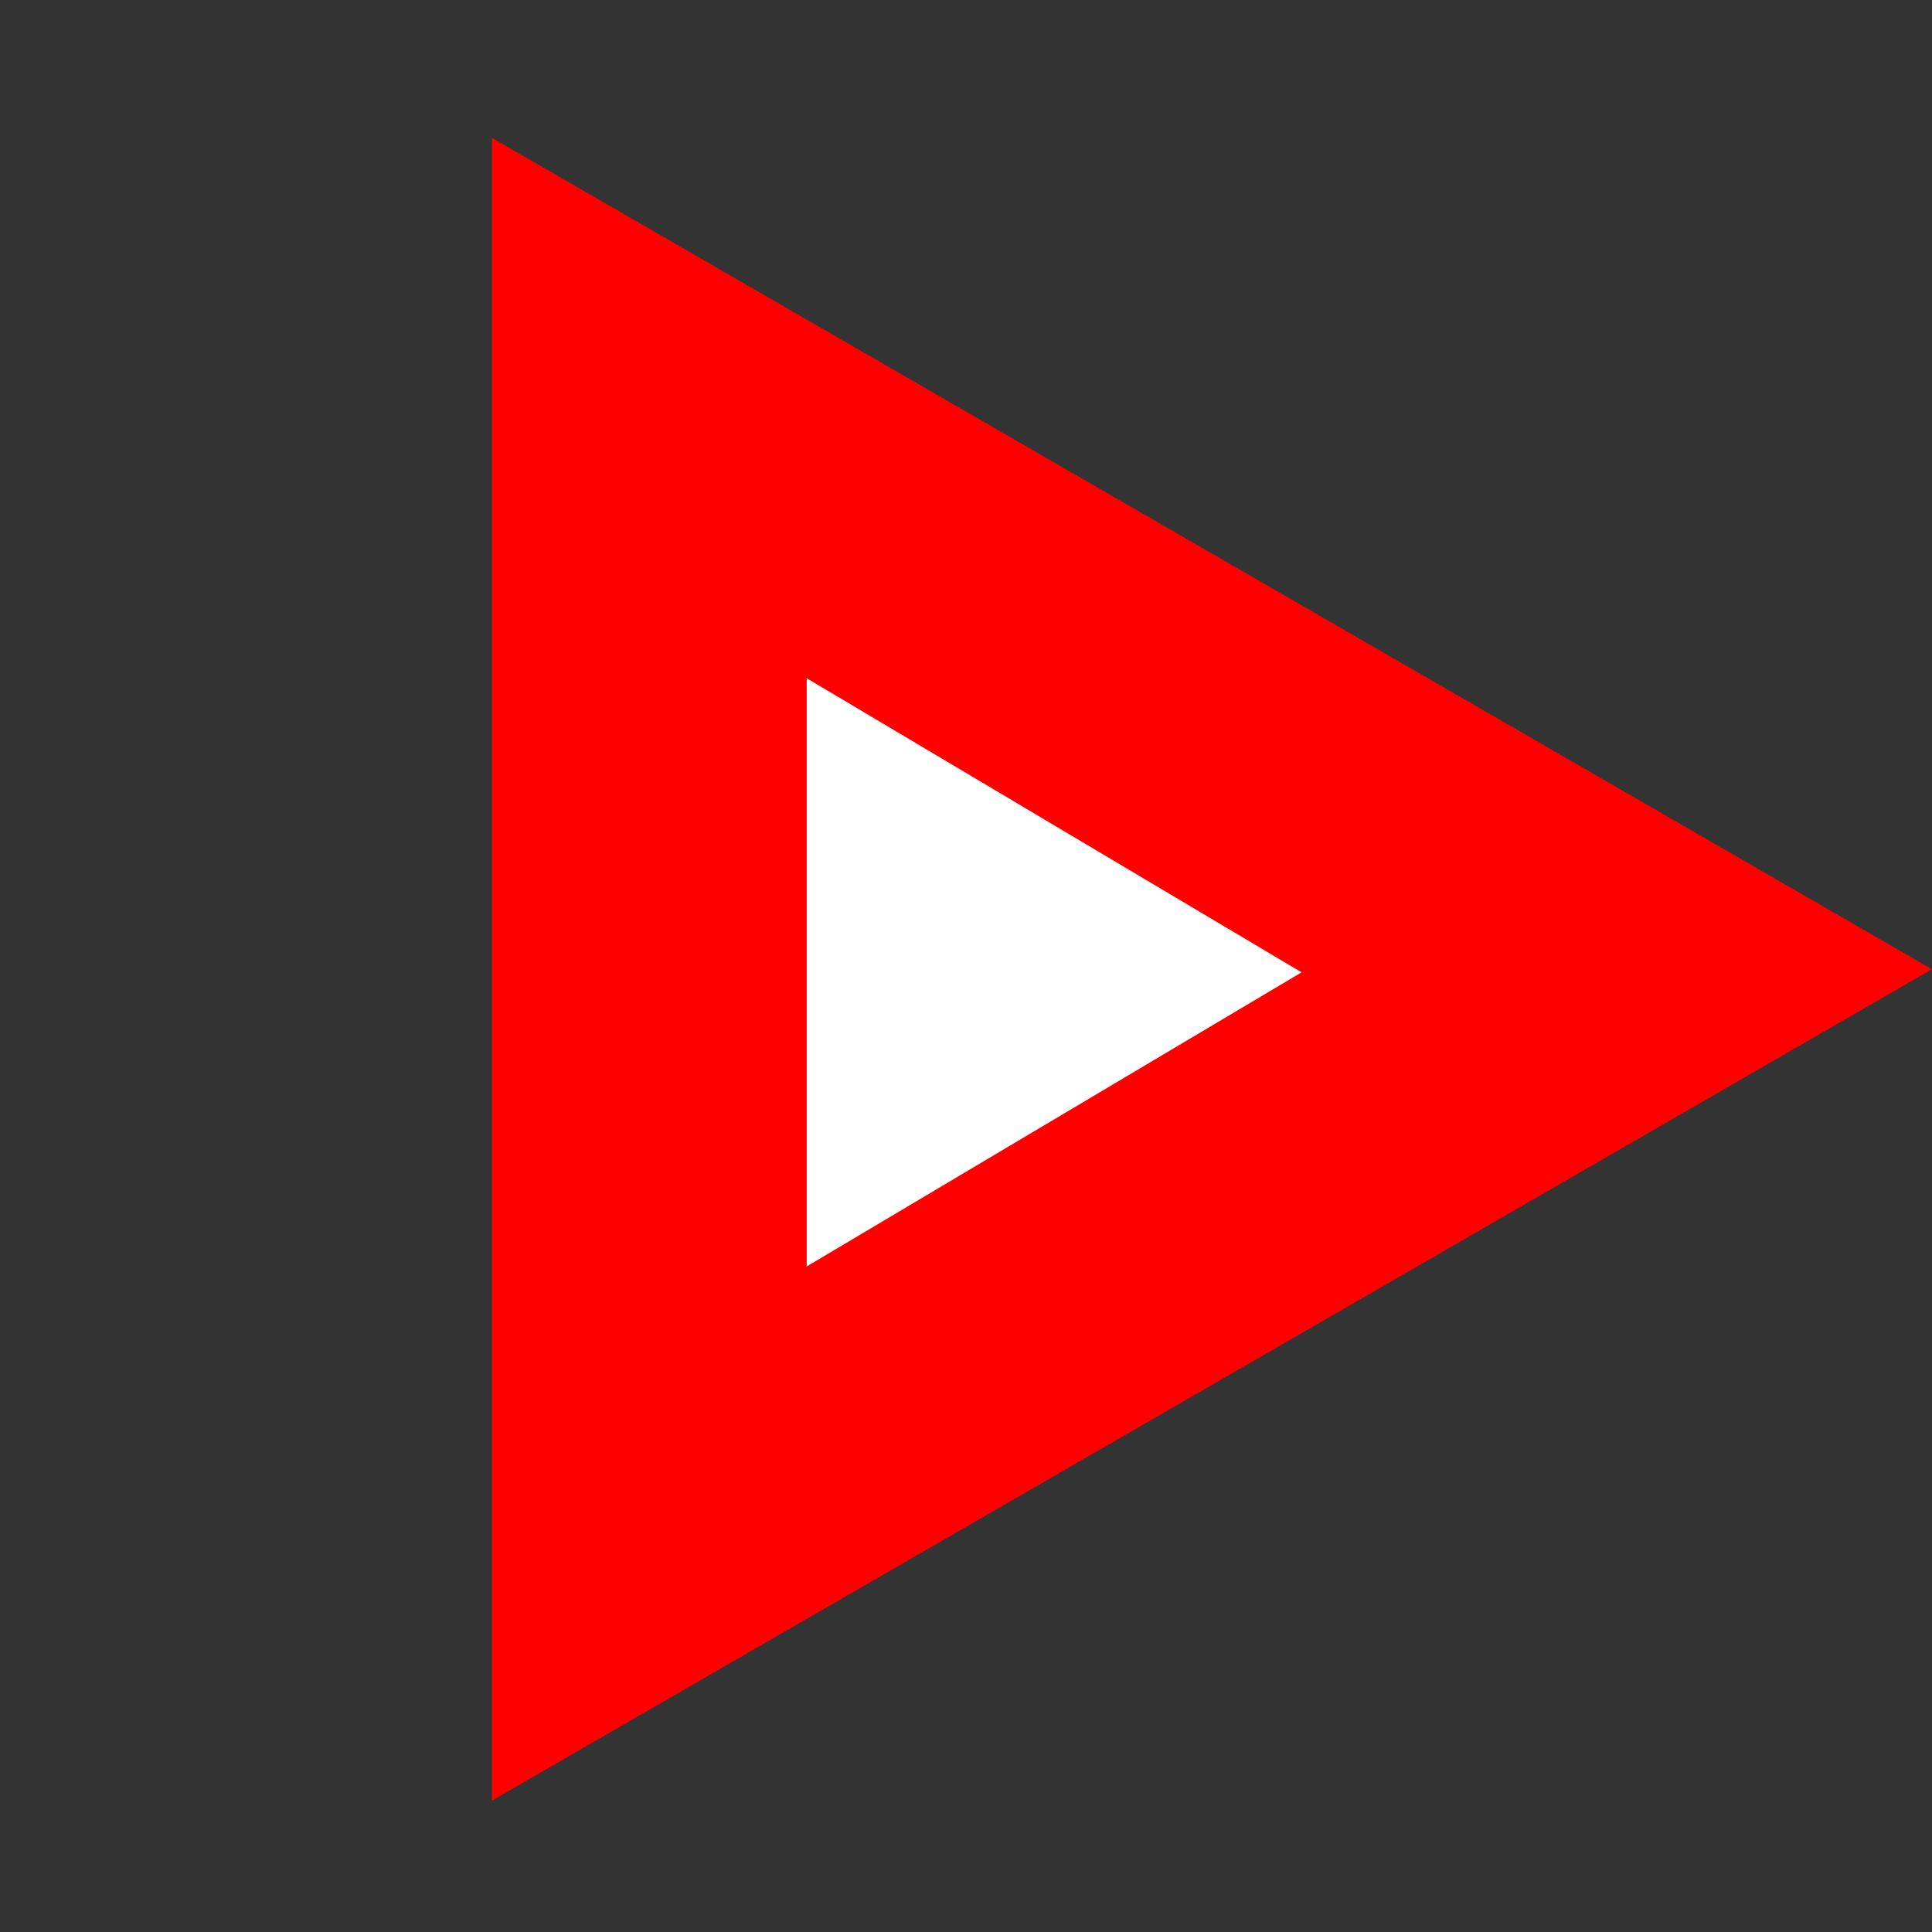<svg width="125" height="125" viewBox="0 0 125 125" fill="none" xmlns="http://www.w3.org/2000/svg">
<rect x="0" y="0" width="125" height="125" fill="#333333" stroke="none"/>
<path d="M124.995 62.709L31.836 116.495L31.836 8.924L124.995 62.709Z" fill="#FF0000"/>
<path d="M84.211 62.91L52.194 81.939L52.194 43.881L84.211 62.91Z" fill="white"/>
</svg>
